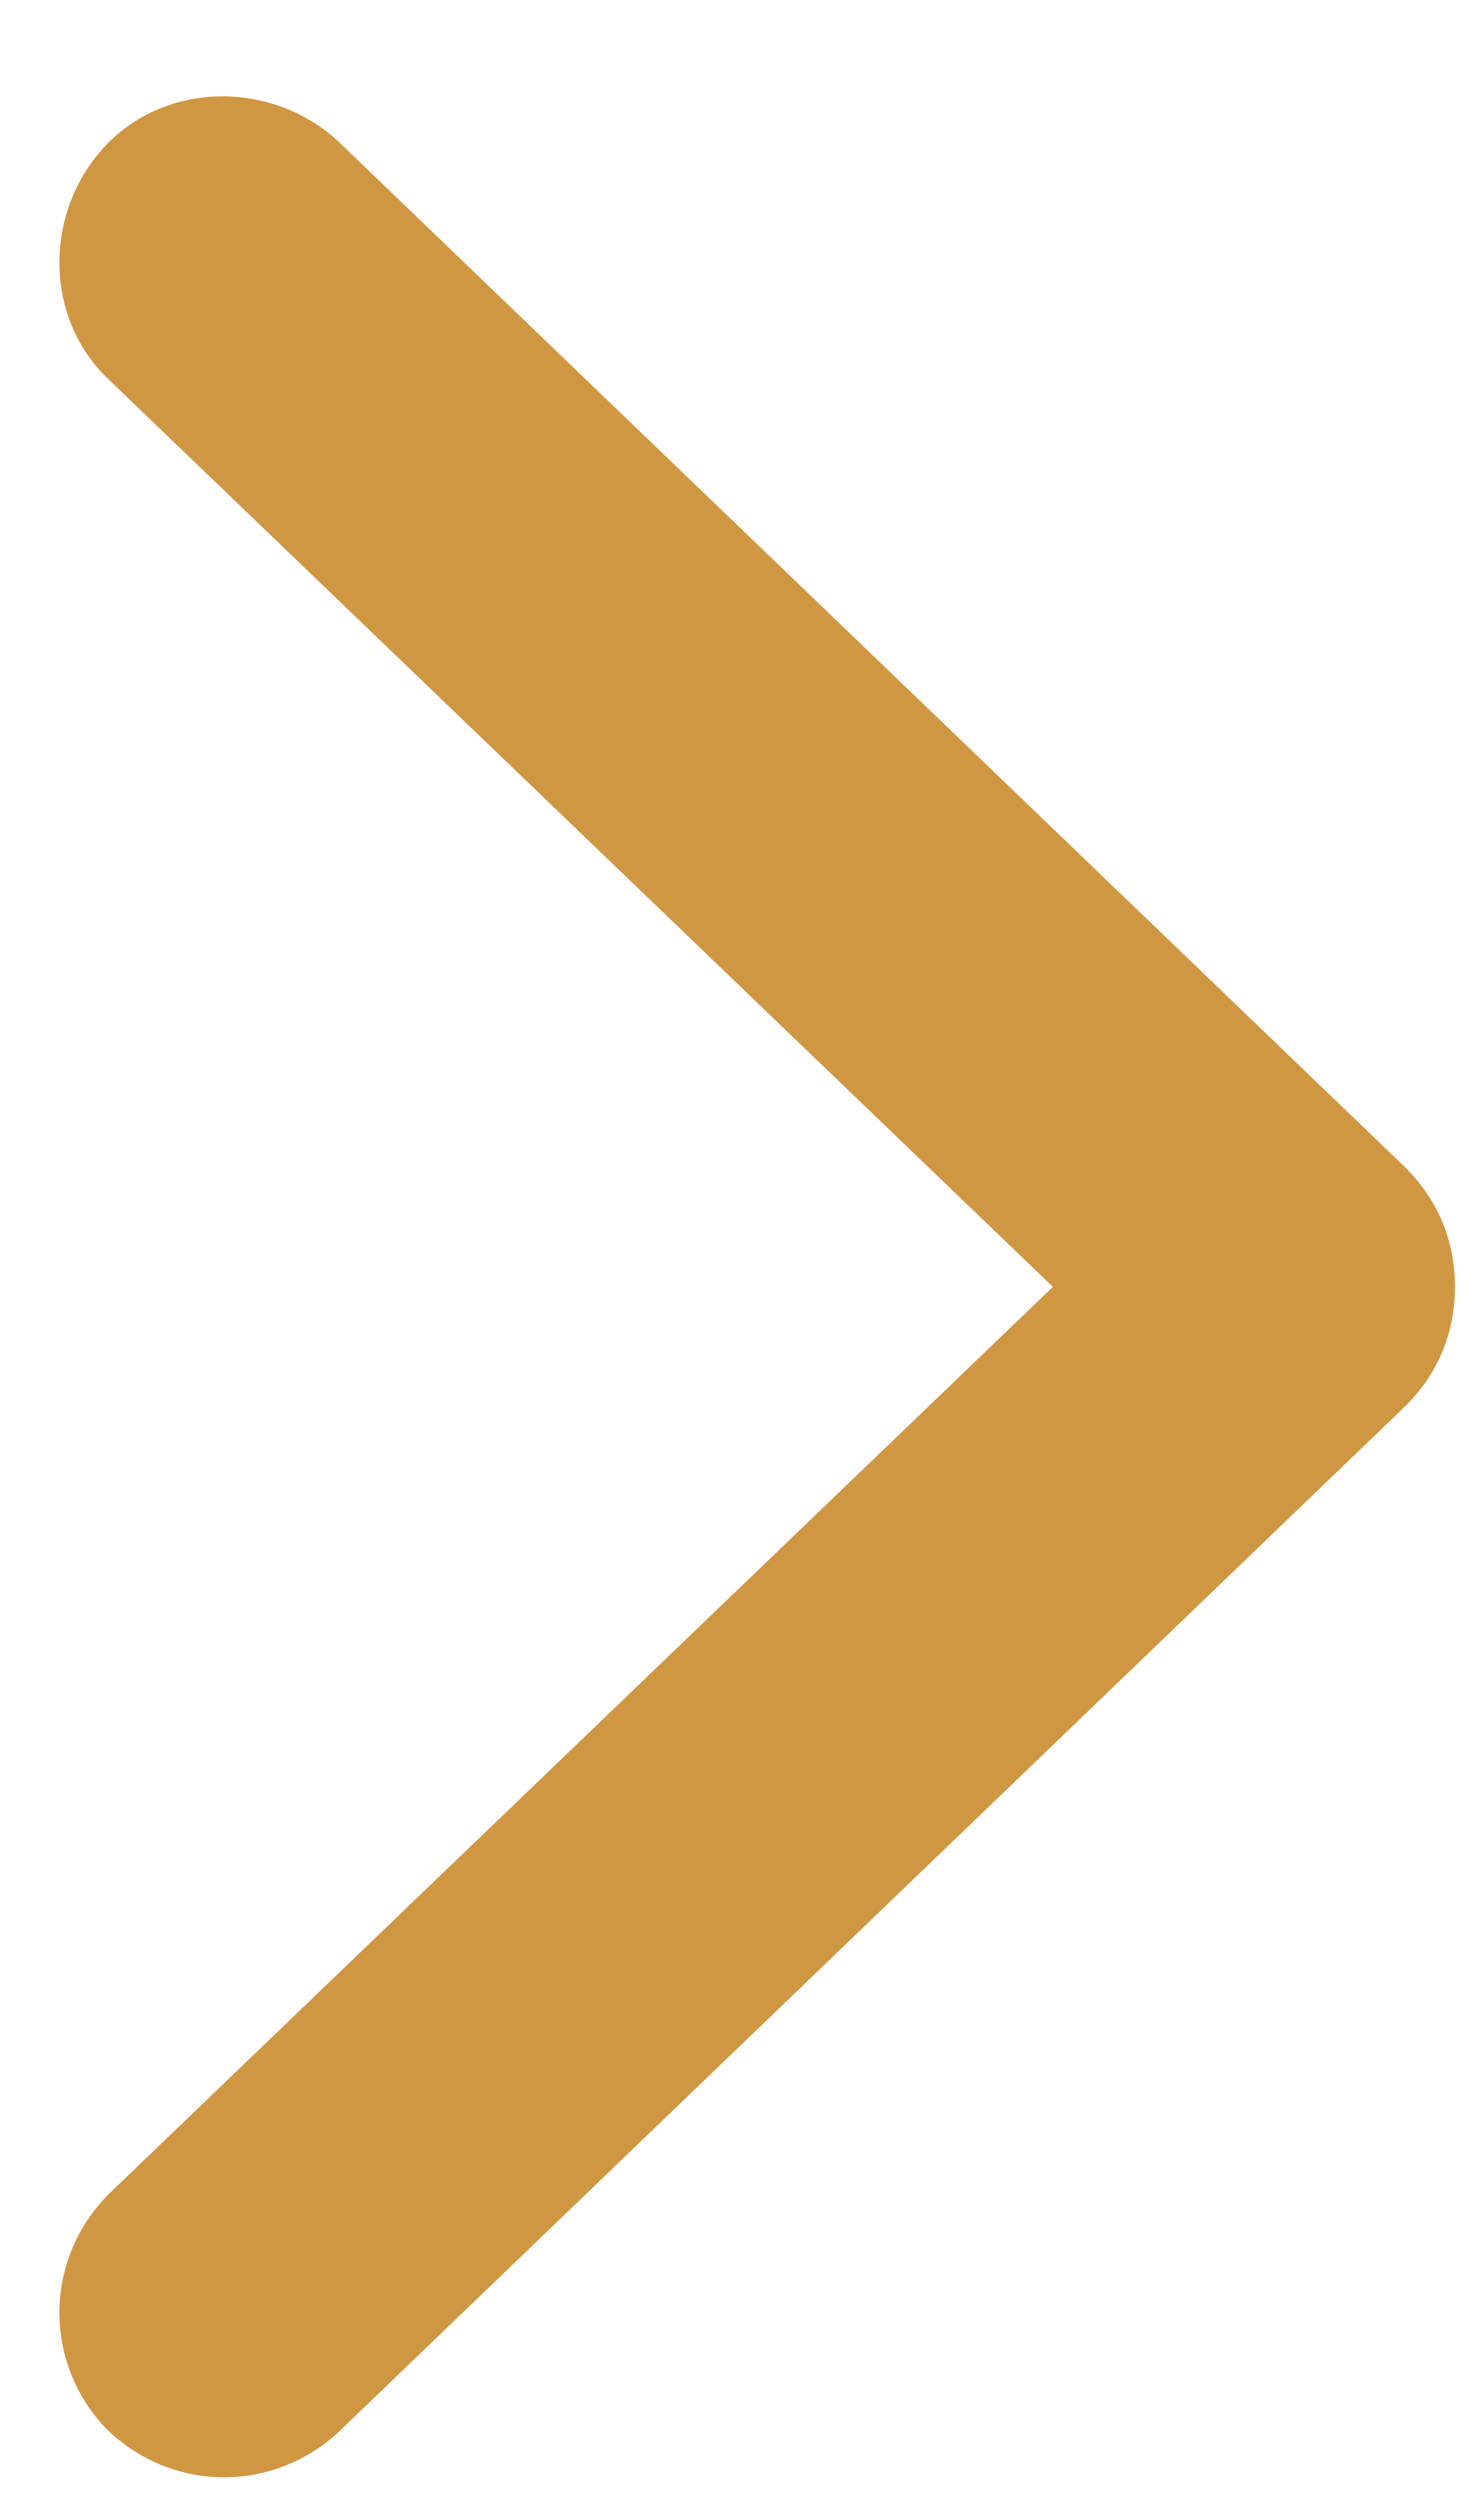 <svg width="13" height="22" viewBox="0 0 13 22" fill="none" xmlns="http://www.w3.org/2000/svg">
<path d="M12.806 11.325C12.806 11.722 12.661 12.083 12.372 12.372L2.983 21.4C2.405 21.941 1.503 21.941 0.925 21.364C0.383 20.786 0.383 19.883 0.961 19.305L9.267 11.325L0.961 3.344C0.383 2.802 0.383 1.864 0.925 1.286C1.467 0.708 2.405 0.708 2.983 1.25L12.372 10.277C12.661 10.566 12.806 10.927 12.806 11.325Z" fill="#D09742"/>
</svg>

